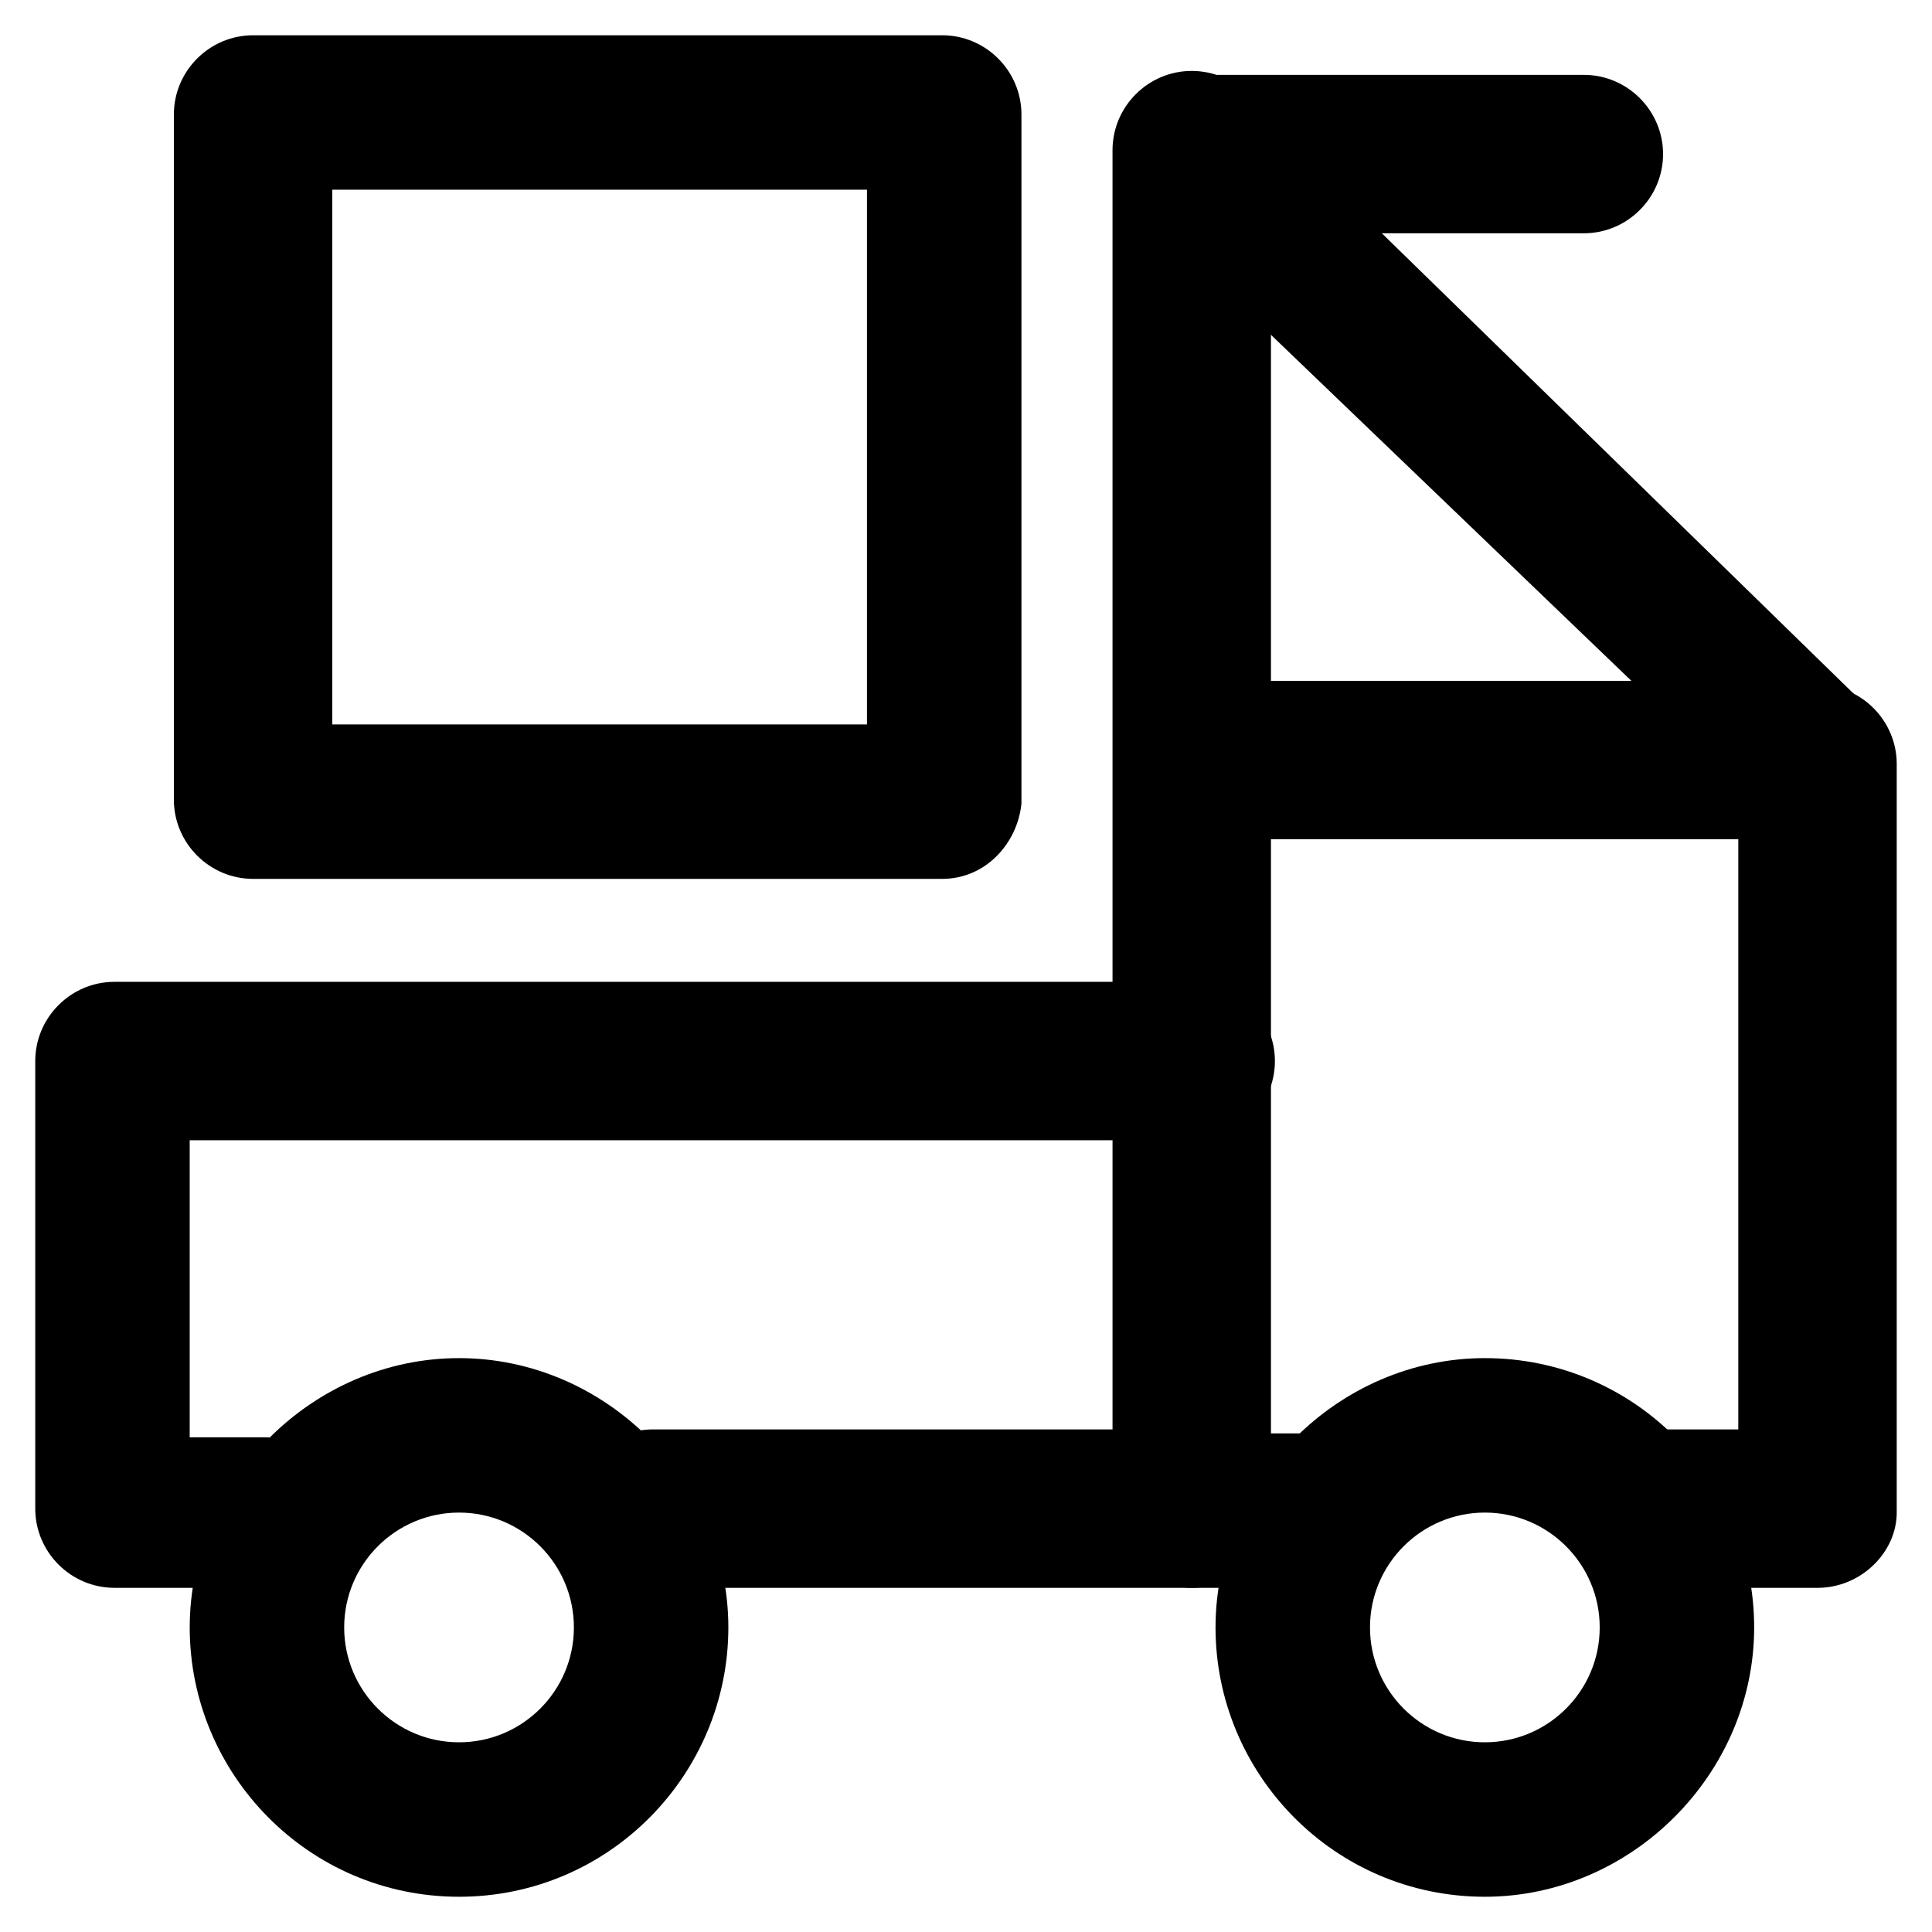 <?xml version="1.0" encoding="UTF-8"?>
<!-- Uploaded to: ICON Repo, www.iconrepo.com, Generator: ICON Repo Mixer Tools -->
<svg fill="#000000" width="800px" height="800px" version="1.1" viewBox="144 144 512 512" xmlns="http://www.w3.org/2000/svg">
 <g>
  <path d="m459.82 564.79h-142.75c-11.547 0-20.992-9.445-20.992-20.992s9.445-20.992 20.992-20.992h142.75c11.547 0 20.992 9.445 20.992 20.992s-9.445 20.992-20.992 20.992z"/>
  <path d="m537.5 646.66c-39.887 0-71.371-32.539-71.371-71.371 0-38.836 32.539-71.371 71.371-71.371 39.887 0 71.371 32.539 71.371 71.371 0.004 38.832-32.535 71.371-71.371 71.371zm0-101.81c-16.793 0-30.438 13.645-30.438 30.438s13.645 30.438 30.438 30.438c16.793 0 30.438-13.645 30.438-30.438s-13.645-30.438-30.438-30.438z"/>
  <path d="m265.65 646.66c-39.887 0-71.371-32.539-71.371-71.371 0-38.836 32.539-71.371 71.371-71.371 38.836 0 71.371 32.539 71.371 71.371 0.004 38.832-31.484 71.371-71.371 71.371zm0-101.81c-16.793 0-30.438 13.645-30.438 30.438s13.645 30.438 30.438 30.438c16.793 0 30.438-13.645 30.438-30.438s-13.645-30.438-30.438-30.438z"/>
  <path d="m625.66 564.79h-44.082c-11.547 0-20.992-9.445-20.992-20.992s9.445-20.992 20.992-20.992h23.09v-176.33c0-11.547 9.445-20.992 20.992-20.992 11.547 0 20.992 9.445 20.992 20.992v198.38c0 10.496-9.449 19.941-20.992 19.941zm-129.1 0h-36.734c-11.547 0-20.992-9.445-20.992-20.992l-0.004-360.01c0-11.547 9.445-20.992 20.992-20.992s20.992 9.445 20.992 20.992v340.07h15.742c11.547 0 20.992 9.445 20.992 20.992 0.004 10.496-9.441 19.941-20.988 19.941z"/>
  <path d="m215.27 564.79h-40.938c-11.547 0-20.992-9.445-20.992-20.992v-118.61c0-11.547 9.445-20.992 20.992-20.992h286.54c11.547 0 20.992 9.445 20.992 20.992s-9.445 20.992-20.992 20.992h-266.6v78.719h19.941c11.547 0 20.992 9.445 20.992 20.992 0 9.449-9.445 18.895-19.941 18.895z"/>
  <path d="m393.7 376.91h-182.63c-11.547 0-20.992-9.445-20.992-20.992v-181.58c0-11.547 9.445-20.992 20.992-20.992h182.63c11.547 0 20.992 9.445 20.992 20.992v182.63c-1.051 10.496-9.449 19.941-20.996 19.941zm-161.64-40.934h141.7v-141.7h-141.7z"/>
  <path d="m625.66 366.41h-160.59c-11.547 0-20.992-9.445-20.992-20.992s9.445-20.992 20.992-20.992h111.26l-131.2-125.95c-6.297-6.297-7.348-14.695-4.199-22.043 3.148-7.348 10.496-12.594 18.895-12.594h103.91c11.547 0 20.992 9.445 20.992 20.992s-9.445 20.992-20.992 20.992h-53.531l130.15 127c6.297 6.297 7.348 14.695 4.199 22.043-2.102 6.293-10.5 11.539-18.895 11.539z"/>
 </g>
</svg>